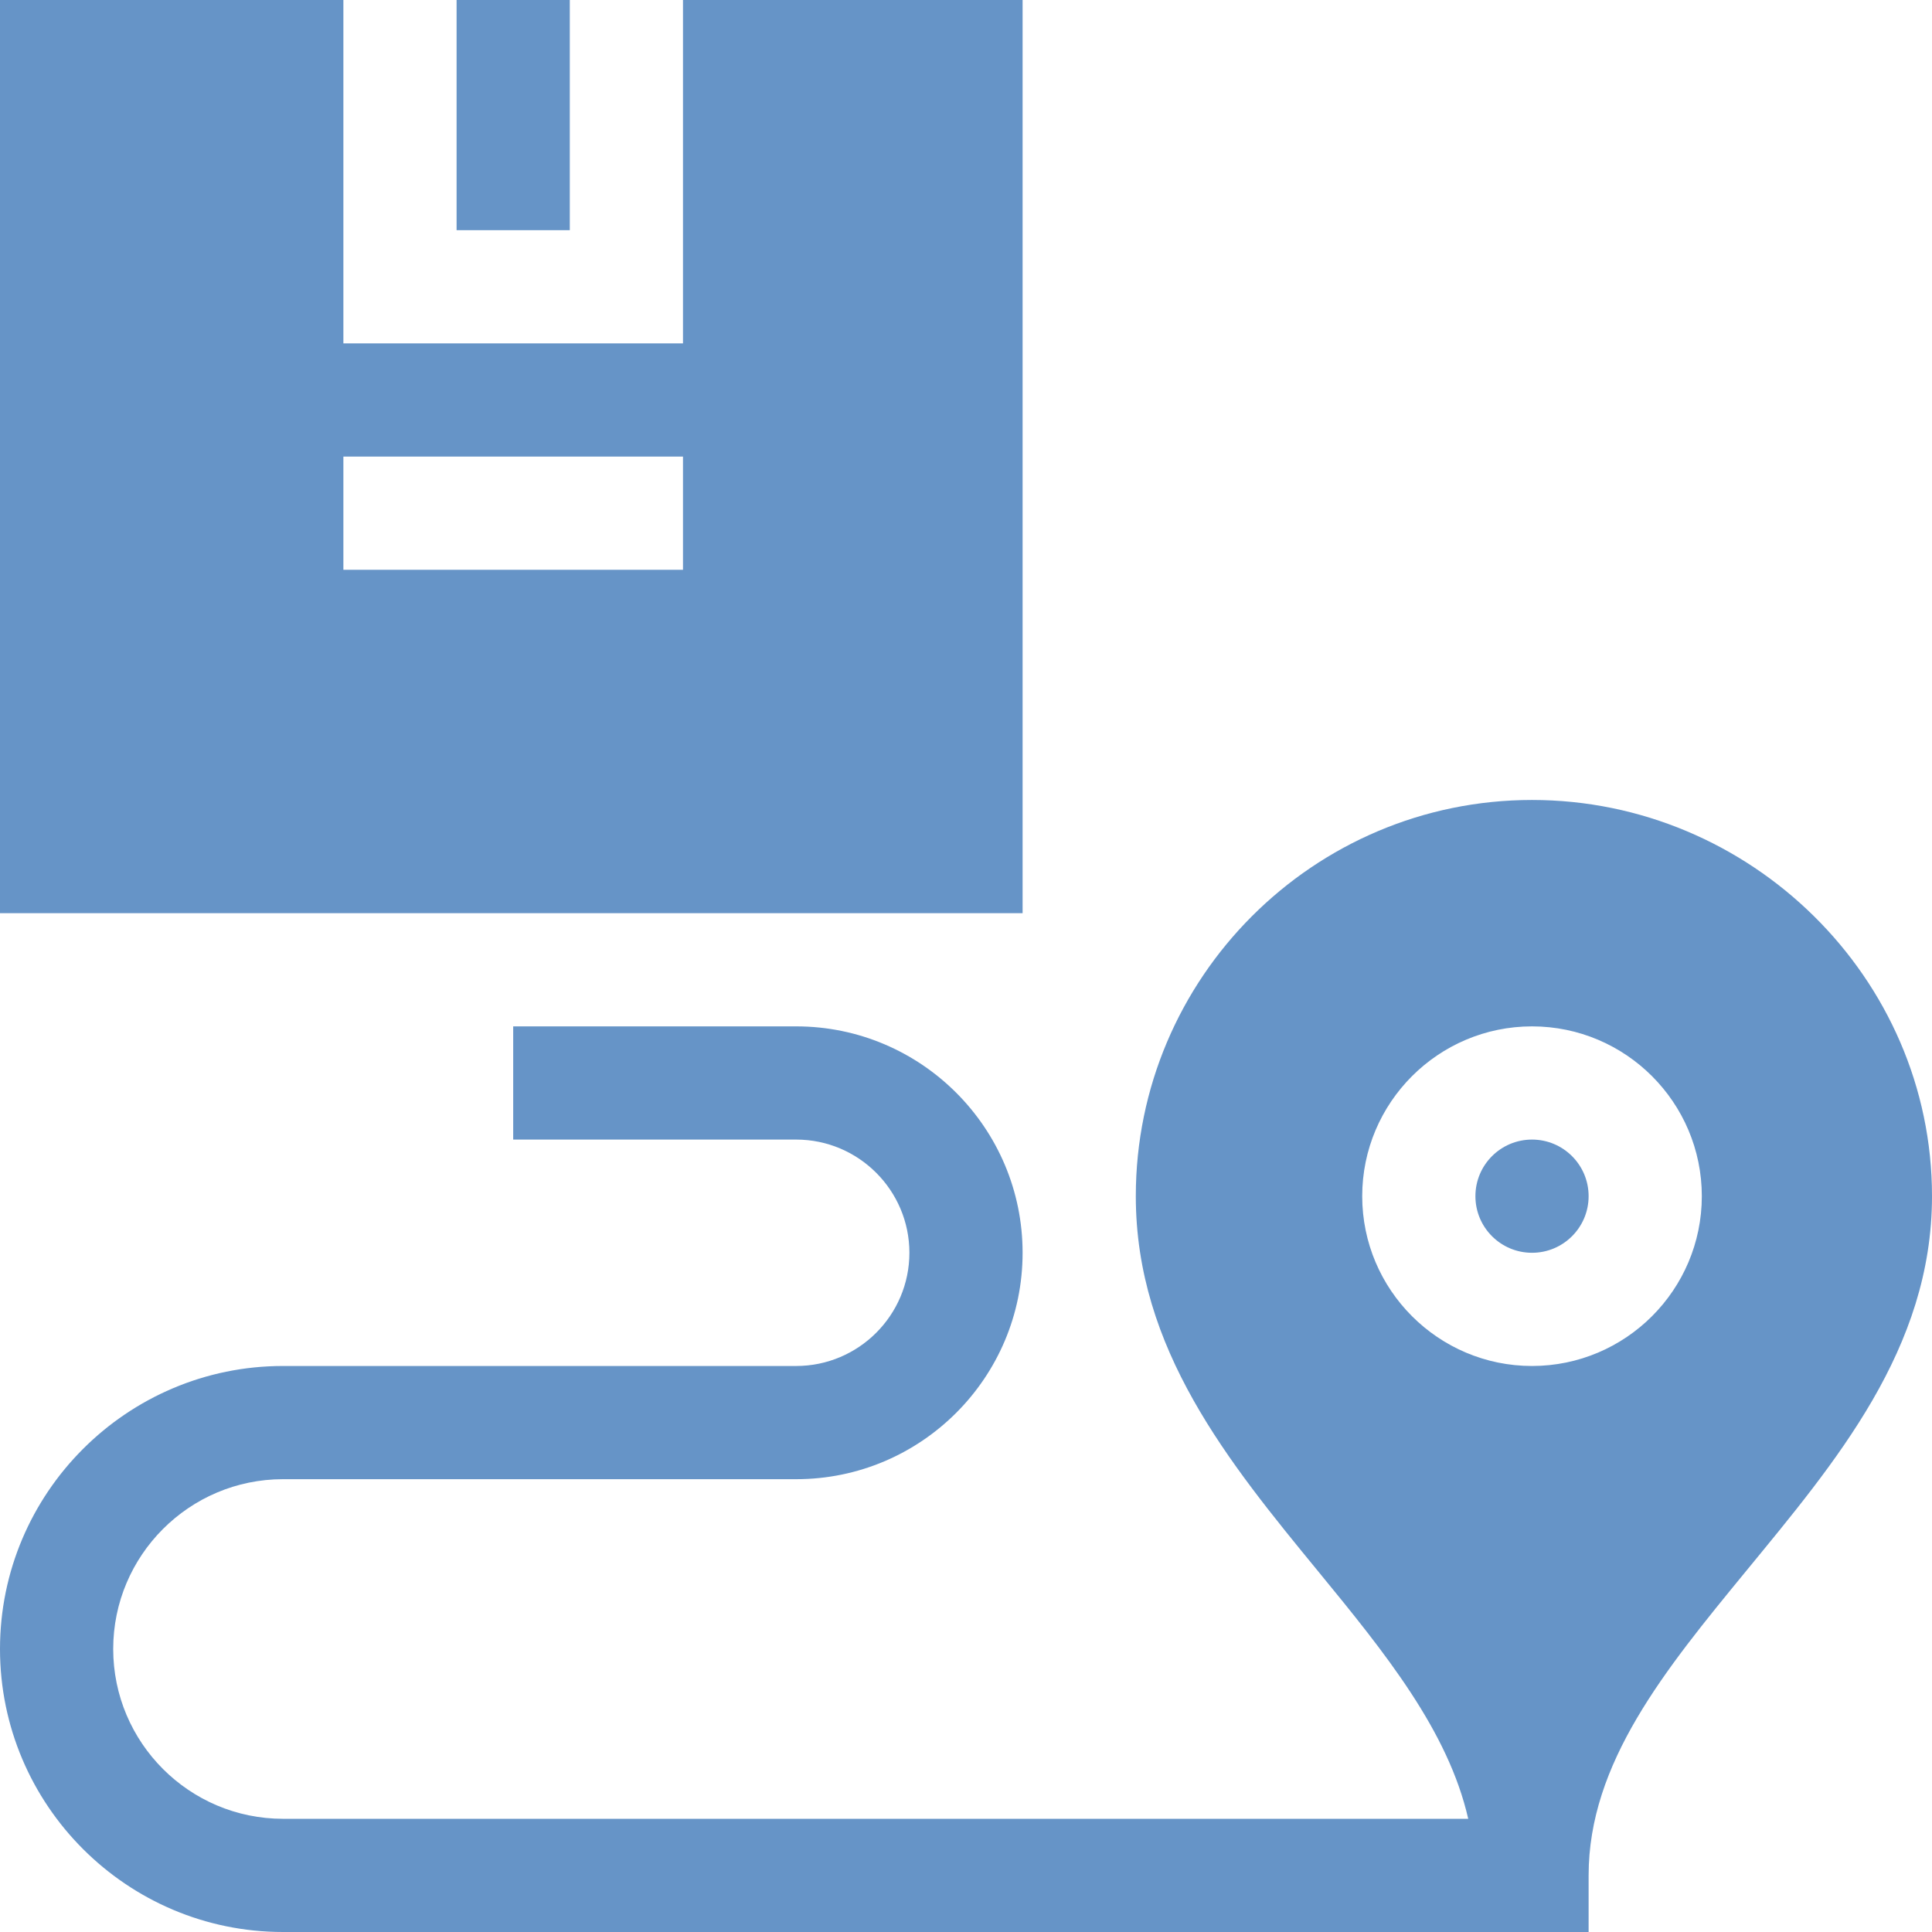 <?xml version="1.0" encoding="UTF-8"?> <svg xmlns="http://www.w3.org/2000/svg" width="512" height="512" viewBox="0 0 512 512" fill="none"><g clip-path="url(#clip0_2408_407)"><path d="M121 0H151V61H121V0Z" fill="#6694C7"></path><path d="M0 0V242H271V0H181V91H91V0H0ZM181 121V151H91V121H181Z" fill="#6694C7"></path><path d="M406 212C348.109 212 301 259.109 301 317C301 357.518 325.609 387.503 349.398 416.507C367.093 438.077 383.782 458.691 389.095 482H75C50.186 482 30 461.814 30 437C30 412.186 50.186 392 75 392H211C244.091 392 271 365.091 271 332C271 298.909 244.091 272 211 272H136V302H211C227.538 302 241 315.462 241 332C241 348.538 227.538 362 211 362H75C33.647 362 0 395.647 0 437C0 478.353 33.647 512 75 512H421V497C421 467.22 441.2 442.596 462.602 416.507C486.391 387.503 512 357.518 512 317C512 259.109 463.891 212 406 212ZM406 362C381.186 362 361 341.814 361 317C361 292.186 381.186 272 406 272C430.814 272 451 292.186 451 317C451 341.814 430.814 362 406 362Z" fill="#6694C7"></path><path d="M406 332C414.284 332 421 325.284 421 317C421 308.716 414.284 302 406 302C397.716 302 391 308.716 391 317C391 325.284 397.716 332 406 332Z" fill="#6694C7"></path></g><defs><clipPath id="clip0_2408_407"><rect width="512" height="512" fill="white"></rect></clipPath></defs></svg> 